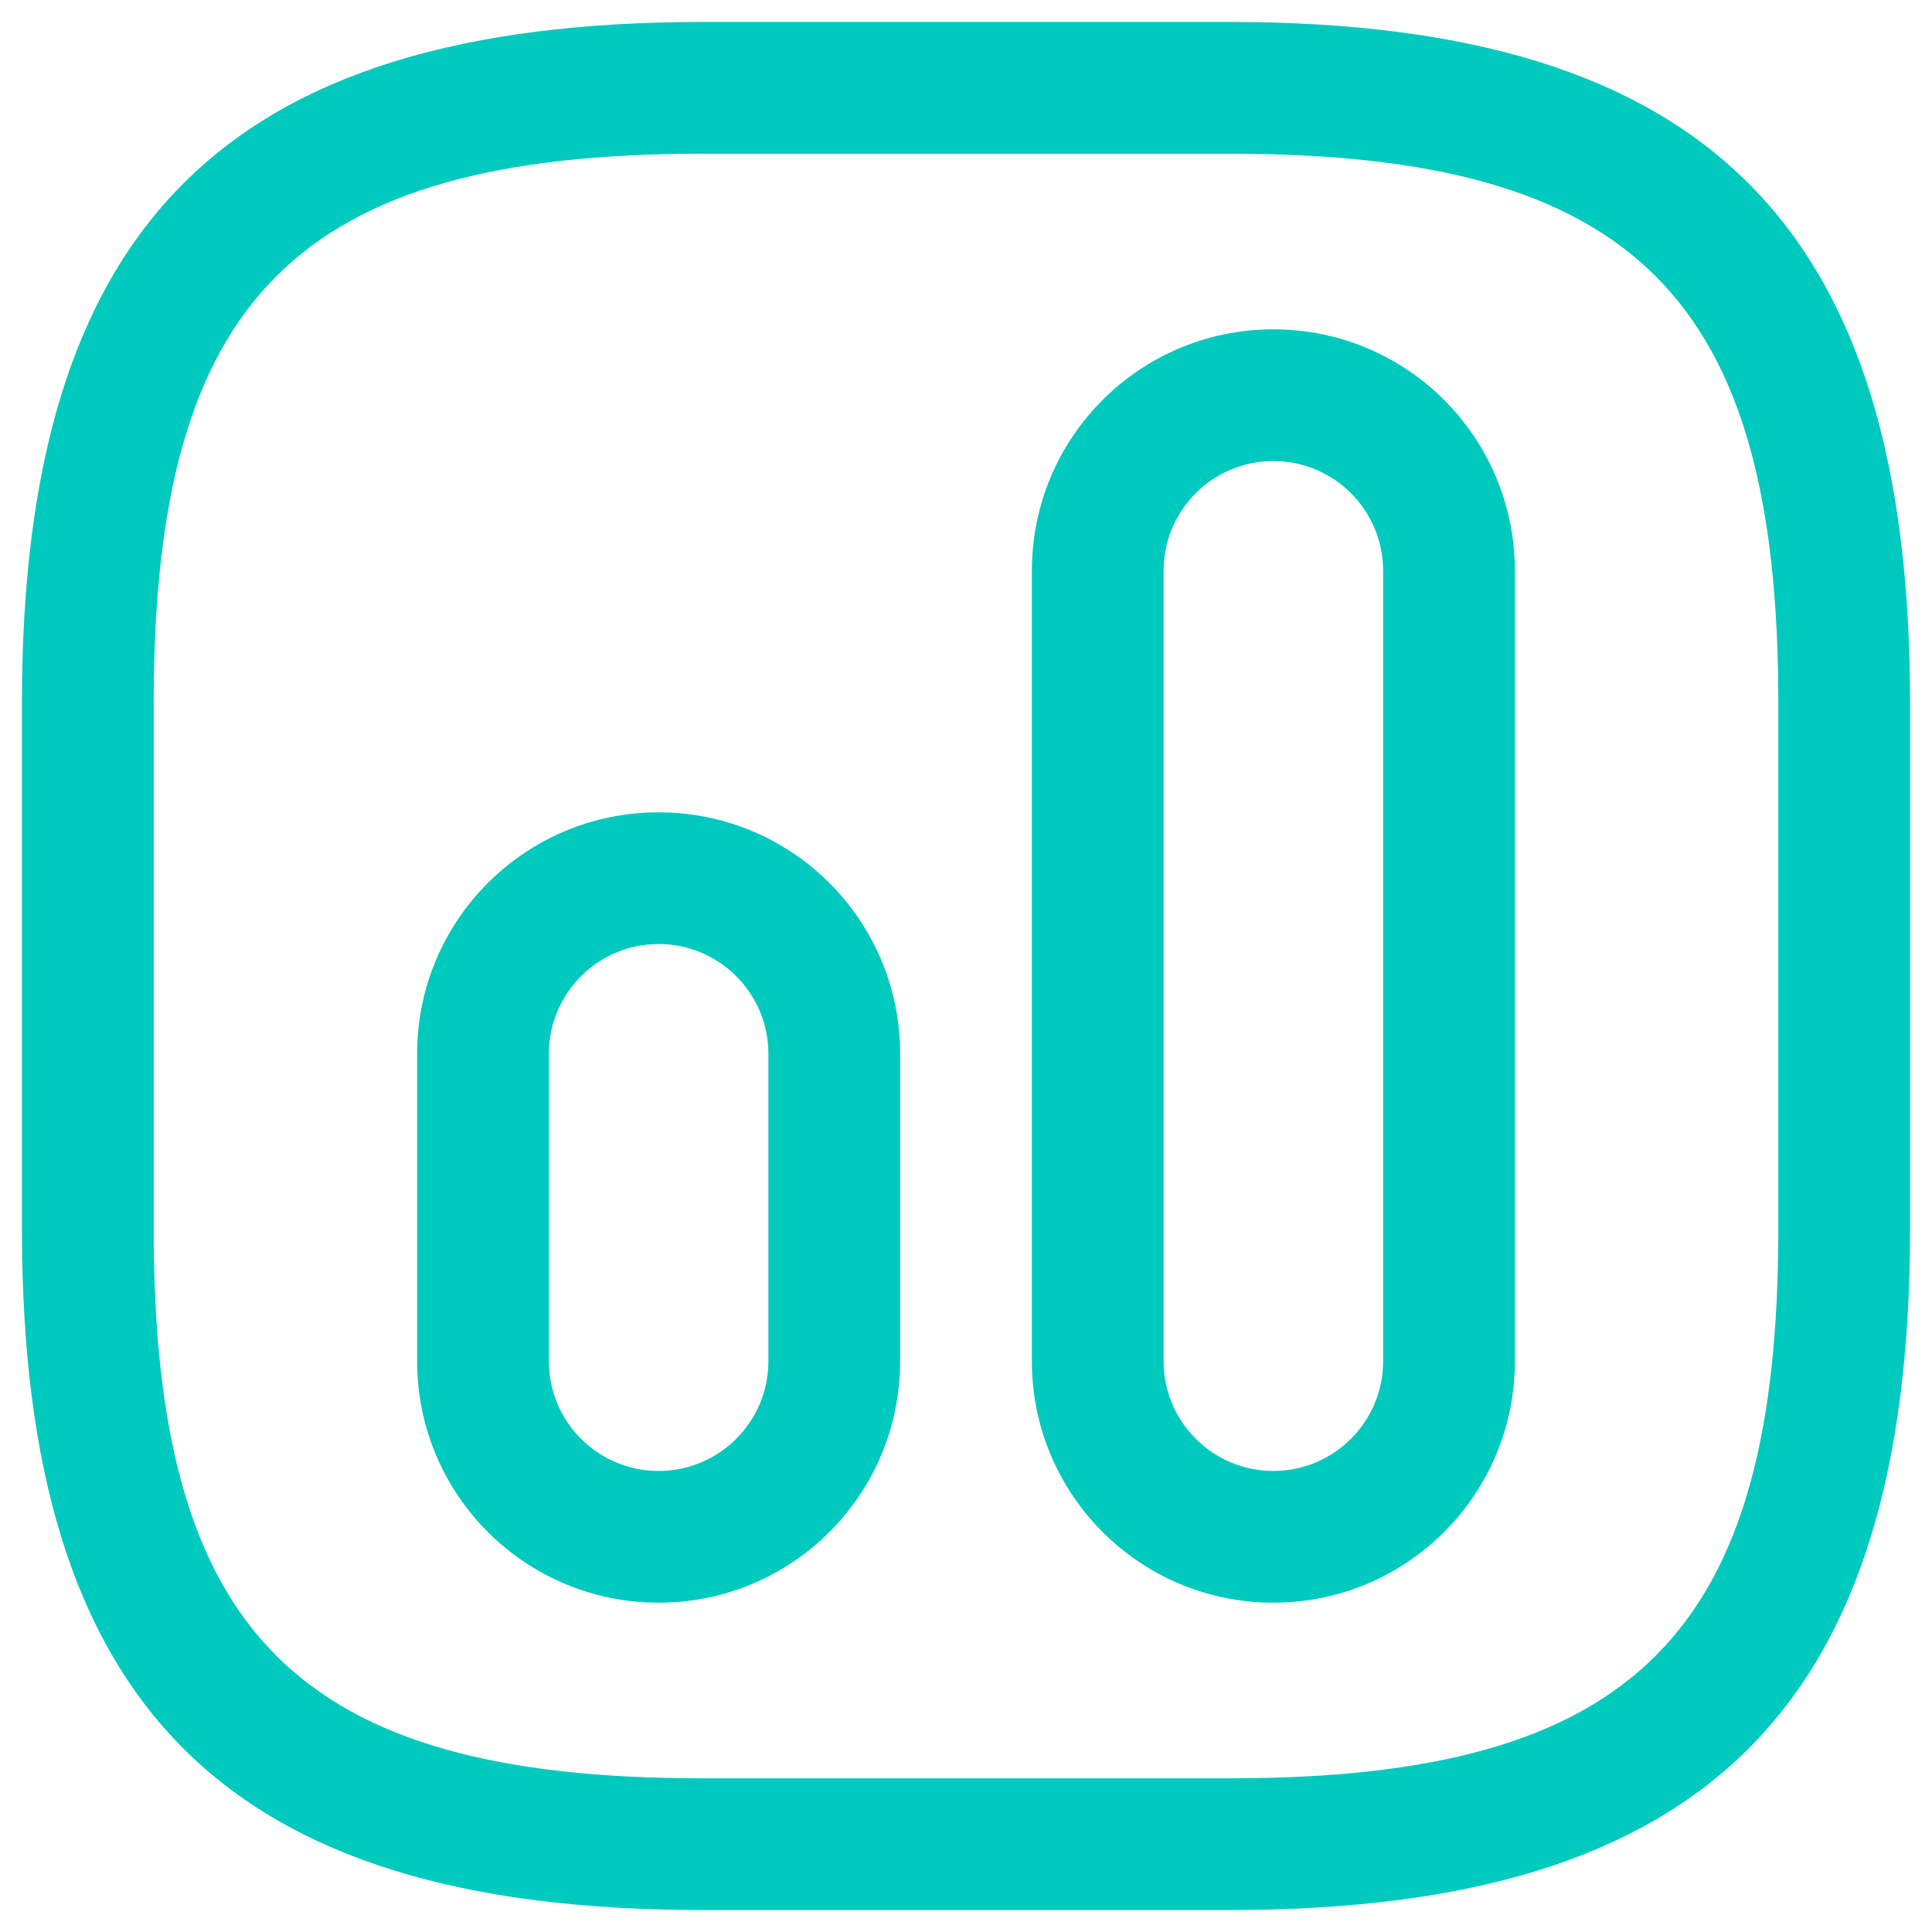<svg width="22" height="22" viewBox="0 0 22 22" fill="none" xmlns="http://www.w3.org/2000/svg">
<path d="M14 21.75H8C2.57 21.75 0.25 19.43 0.25 14V8C0.25 2.57 2.57 0.25 8 0.25H14C19.43 0.25 21.75 2.57 21.75 8V14C21.75 19.43 19.43 21.75 14 21.75ZM8 1.75C3.39 1.75 1.75 3.39 1.75 8V14C1.75 18.61 3.39 20.25 8 20.25H14C18.61 20.25 20.25 18.61 20.25 14V8C20.25 3.39 18.61 1.75 14 1.75H8Z" fill="#00C9BE"/>
<path d="M14.5 18.25C12.98 18.25 11.75 17.02 11.75 15.5V6.5C11.75 4.98 12.98 3.75 14.5 3.75C16.02 3.75 17.25 4.98 17.25 6.5V15.5C17.25 17.02 16.02 18.25 14.5 18.25ZM14.5 5.25C13.81 5.25 13.25 5.81 13.25 6.5V15.5C13.25 16.19 13.81 16.75 14.5 16.75C15.19 16.75 15.75 16.19 15.75 15.5V6.5C15.75 5.81 15.19 5.25 14.5 5.25Z" fill="#00C9BE"/>
<path d="M7.5 18.25C5.98 18.25 4.75 17.02 4.75 15.5V12C4.75 10.48 5.98 9.25 7.5 9.25C9.02 9.25 10.25 10.48 10.25 12V15.5C10.25 17.02 9.02 18.25 7.5 18.25ZM7.5 10.75C6.81 10.75 6.25 11.31 6.25 12V15.5C6.25 16.19 6.81 16.75 7.5 16.75C8.19 16.75 8.75 16.19 8.75 15.5V12C8.75 11.31 8.19 10.75 7.5 10.75Z" fill="#00C9BE"/>
</svg>
